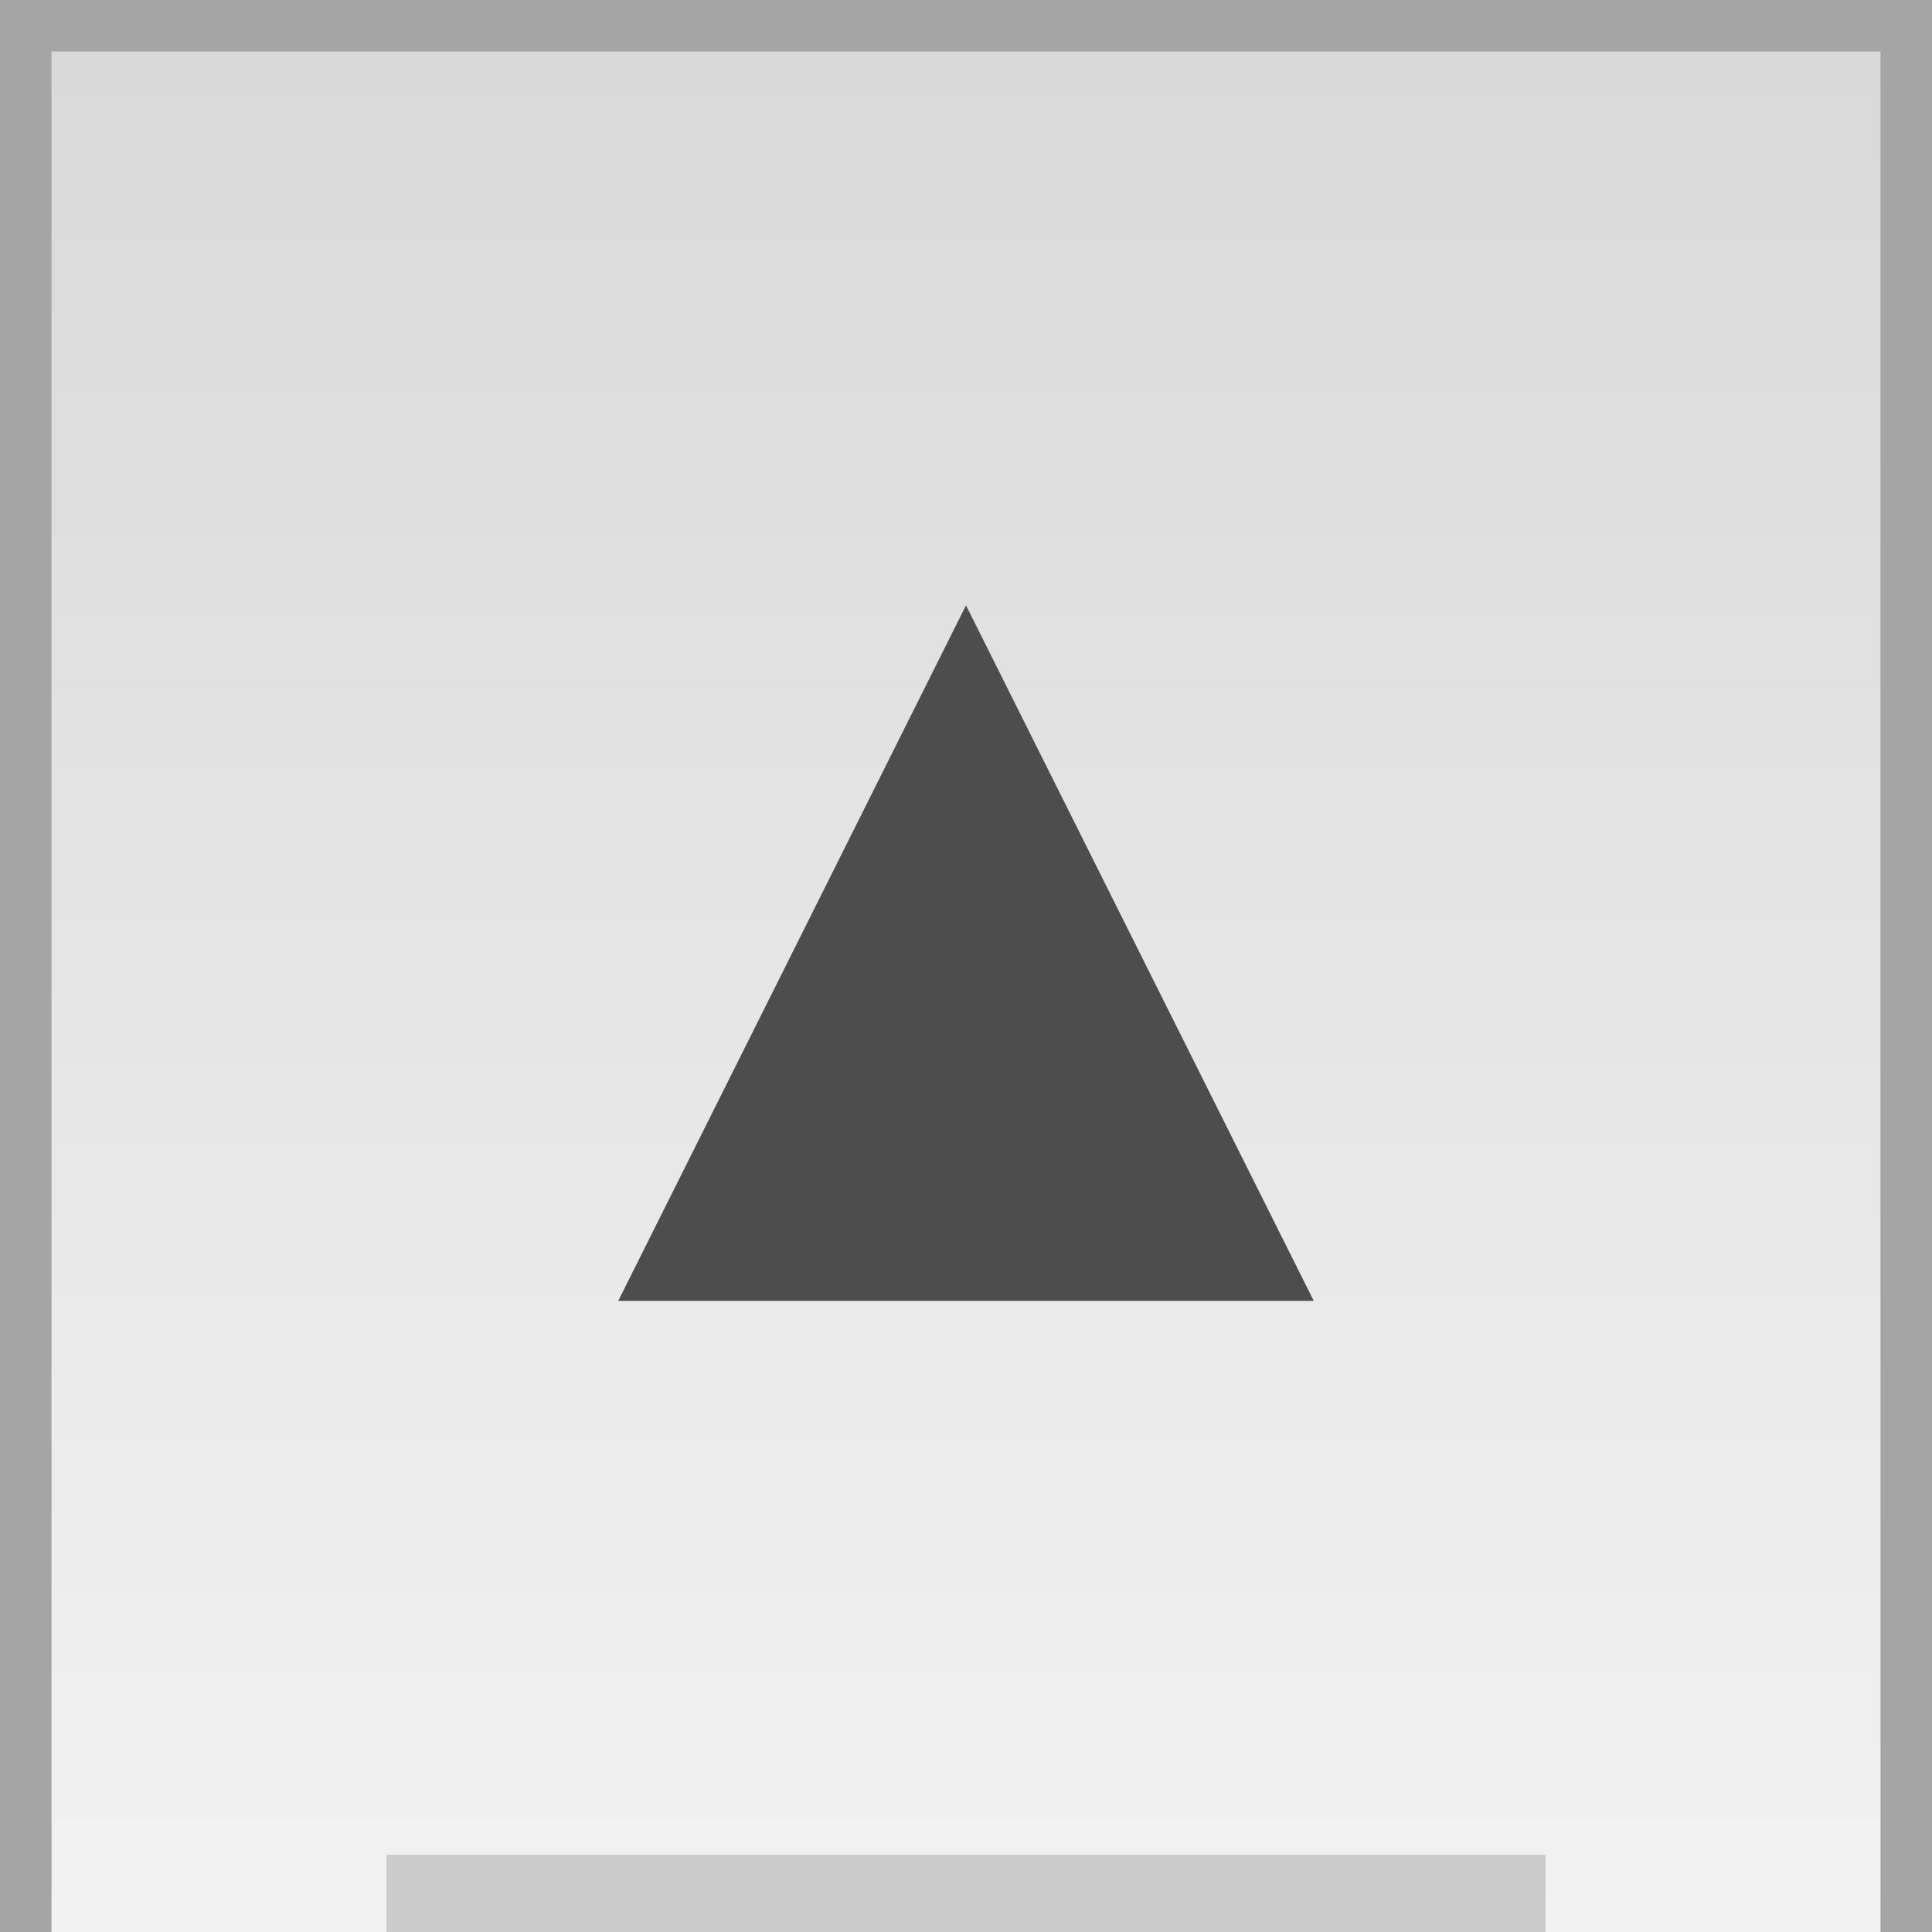 <?xml version="1.0" encoding="utf-8"?>
<!-- Generator: Adobe Illustrator 16.2.0, SVG Export Plug-In . SVG Version: 6.00 Build 0)  -->
<!DOCTYPE svg PUBLIC "-//W3C//DTD SVG 1.1//EN" "http://www.w3.org/Graphics/SVG/1.1/DTD/svg11.dtd">
<svg version="1.1" id="_x40_rx0.2_x2C_0.8_x40_ry0.2_x2C_0.8"
	 xmlns="http://www.w3.org/2000/svg" xmlns:xlink="http://www.w3.org/1999/xlink" x="0px" y="0px" width="150px" height="150px"
	 viewBox="0 0 150 150" enable-background="new 0 0 150 150" xml:space="preserve">
<g>
	<g>
		<rect x="0" fill-rule="evenodd" clip-rule="evenodd" fill="#A5A5A5" width="150" height="150"/>
	</g>
	<g>
		<linearGradient id="SVGID_1_" gradientUnits="userSpaceOnUse" x1="74.999" y1="150" x2="74.999" y2="4">
			<stop  offset="0" style="stop-color:#F2F2F2"/>
			<stop  offset="1" style="stop-color:#D9D9D9"/>
		</linearGradient>
		<rect x="4" y="4" fill-rule="evenodd" clip-rule="evenodd" fill="url(#SVGID_1_)" width="142" height="146"/>
	</g>
	<rect x="30" y="144" fill="#CCCCCC" width="90" height="6"/>
	<polygon fill="#4D4D4D" points="48,101 75,47 102,101 	"/>
</g>
</svg>

